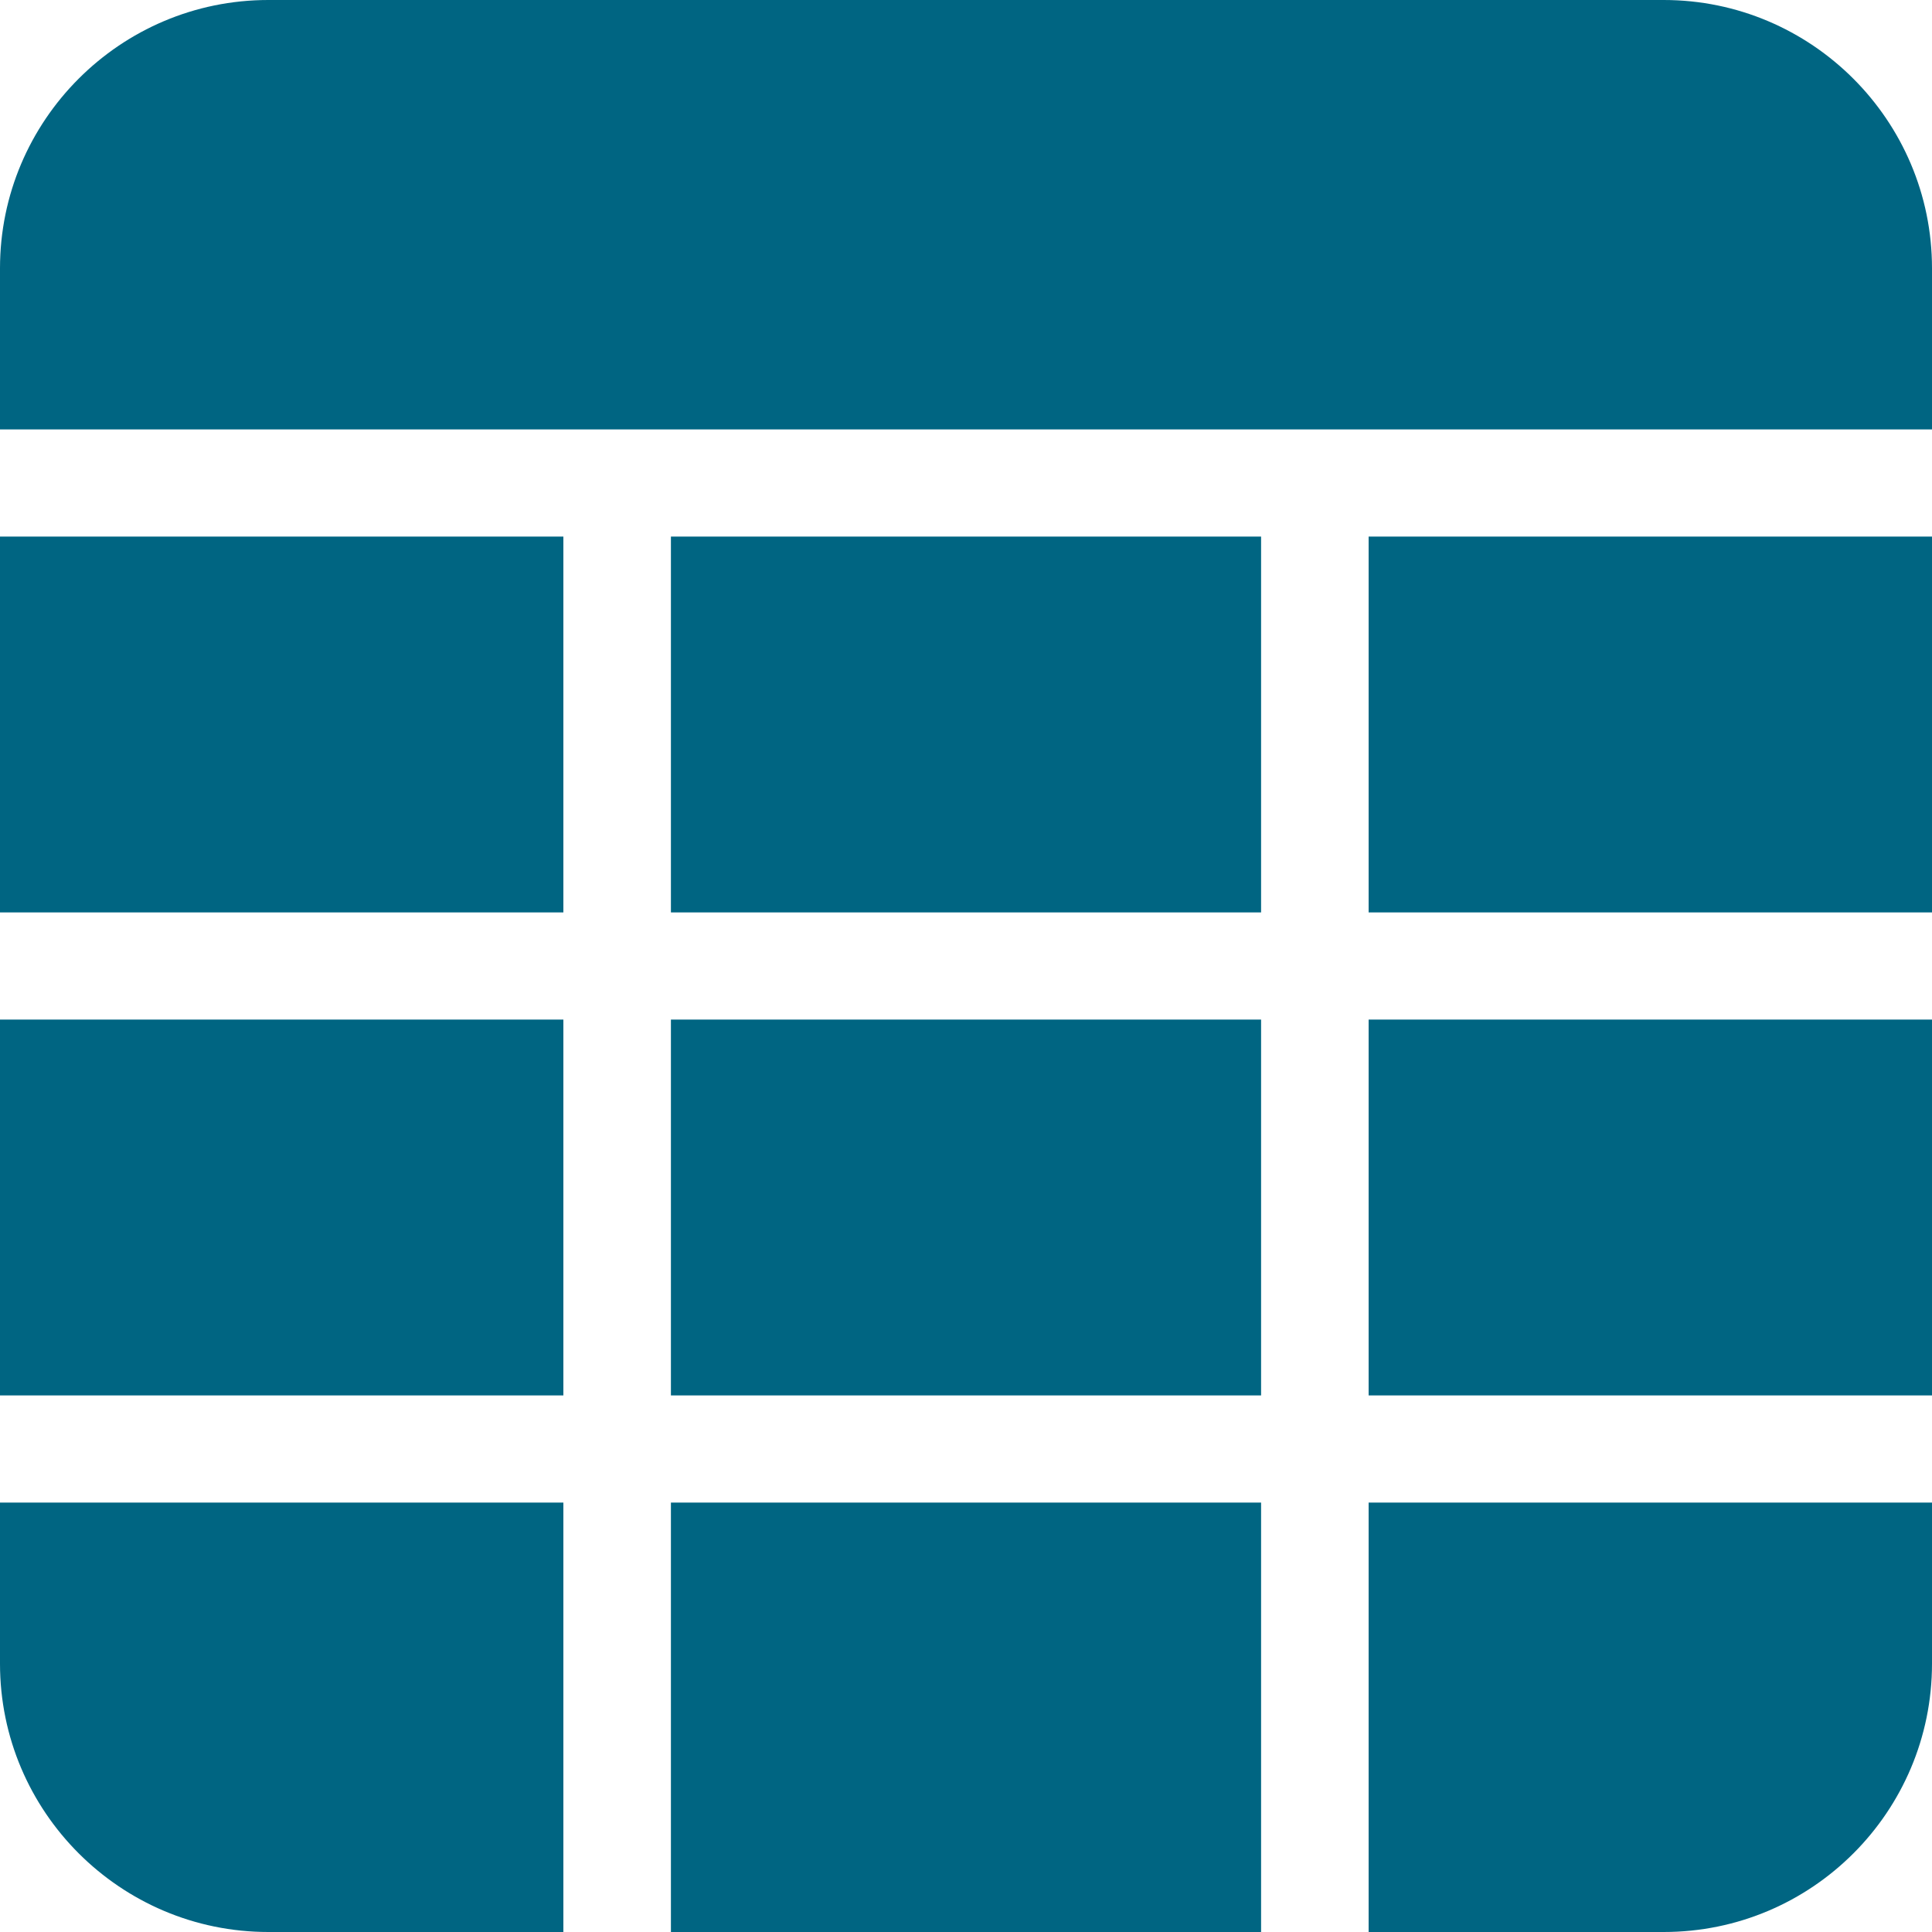 <?xml version="1.0" encoding="utf-8"?>
<!-- Generator: Adobe Illustrator 27.4.1, SVG Export Plug-In . SVG Version: 6.00 Build 0)  -->
<svg version="1.1" id="Layer_1" xmlns="http://www.w3.org/2000/svg" xmlns:xlink="http://www.w3.org/1999/xlink" x="0px" y="0px"
	 viewBox="0 0 512 512" style="enable-background:new 0 0 512 512;" xml:space="preserve">
<style type="text/css">
	.st0{fill:#006582;}
</style>
<path class="st0" d="M177.8,142.2h156.4v99.6H177.8V142.2z"/>
<path class="st0" d="M362.7,142.2H512v99.6H362.7V142.2z"/>
<path class="st0" d="M177.8,398.2h156.4V512H177.8V398.2z"/>
<path class="st0" d="M0,142.2h149.3v99.6H0V142.2z"/>
<path class="st0" d="M177.8,270.2h156.4v99.6H177.8V270.2z"/>
<path class="st0" d="M512,113.8V71.1C512,31.9,480.1,0,440.9,0H71.1C31.9,0,0,31.9,0,71.1v42.7H512z"/>
<path class="st0" d="M149.3,398.2H0v42.7C0,480.1,31.9,512,71.1,512h78.2V398.2z"/>
<path class="st0" d="M0,270.2h149.3v99.6H0V270.2z"/>
<path class="st0" d="M362.7,398.2V512h78.2c39.3,0,71.1-31.9,71.1-71.1v-42.7H362.7z"/>
<path class="st0" d="M362.7,270.2H512v99.6H362.7V270.2z"/>
</svg>
